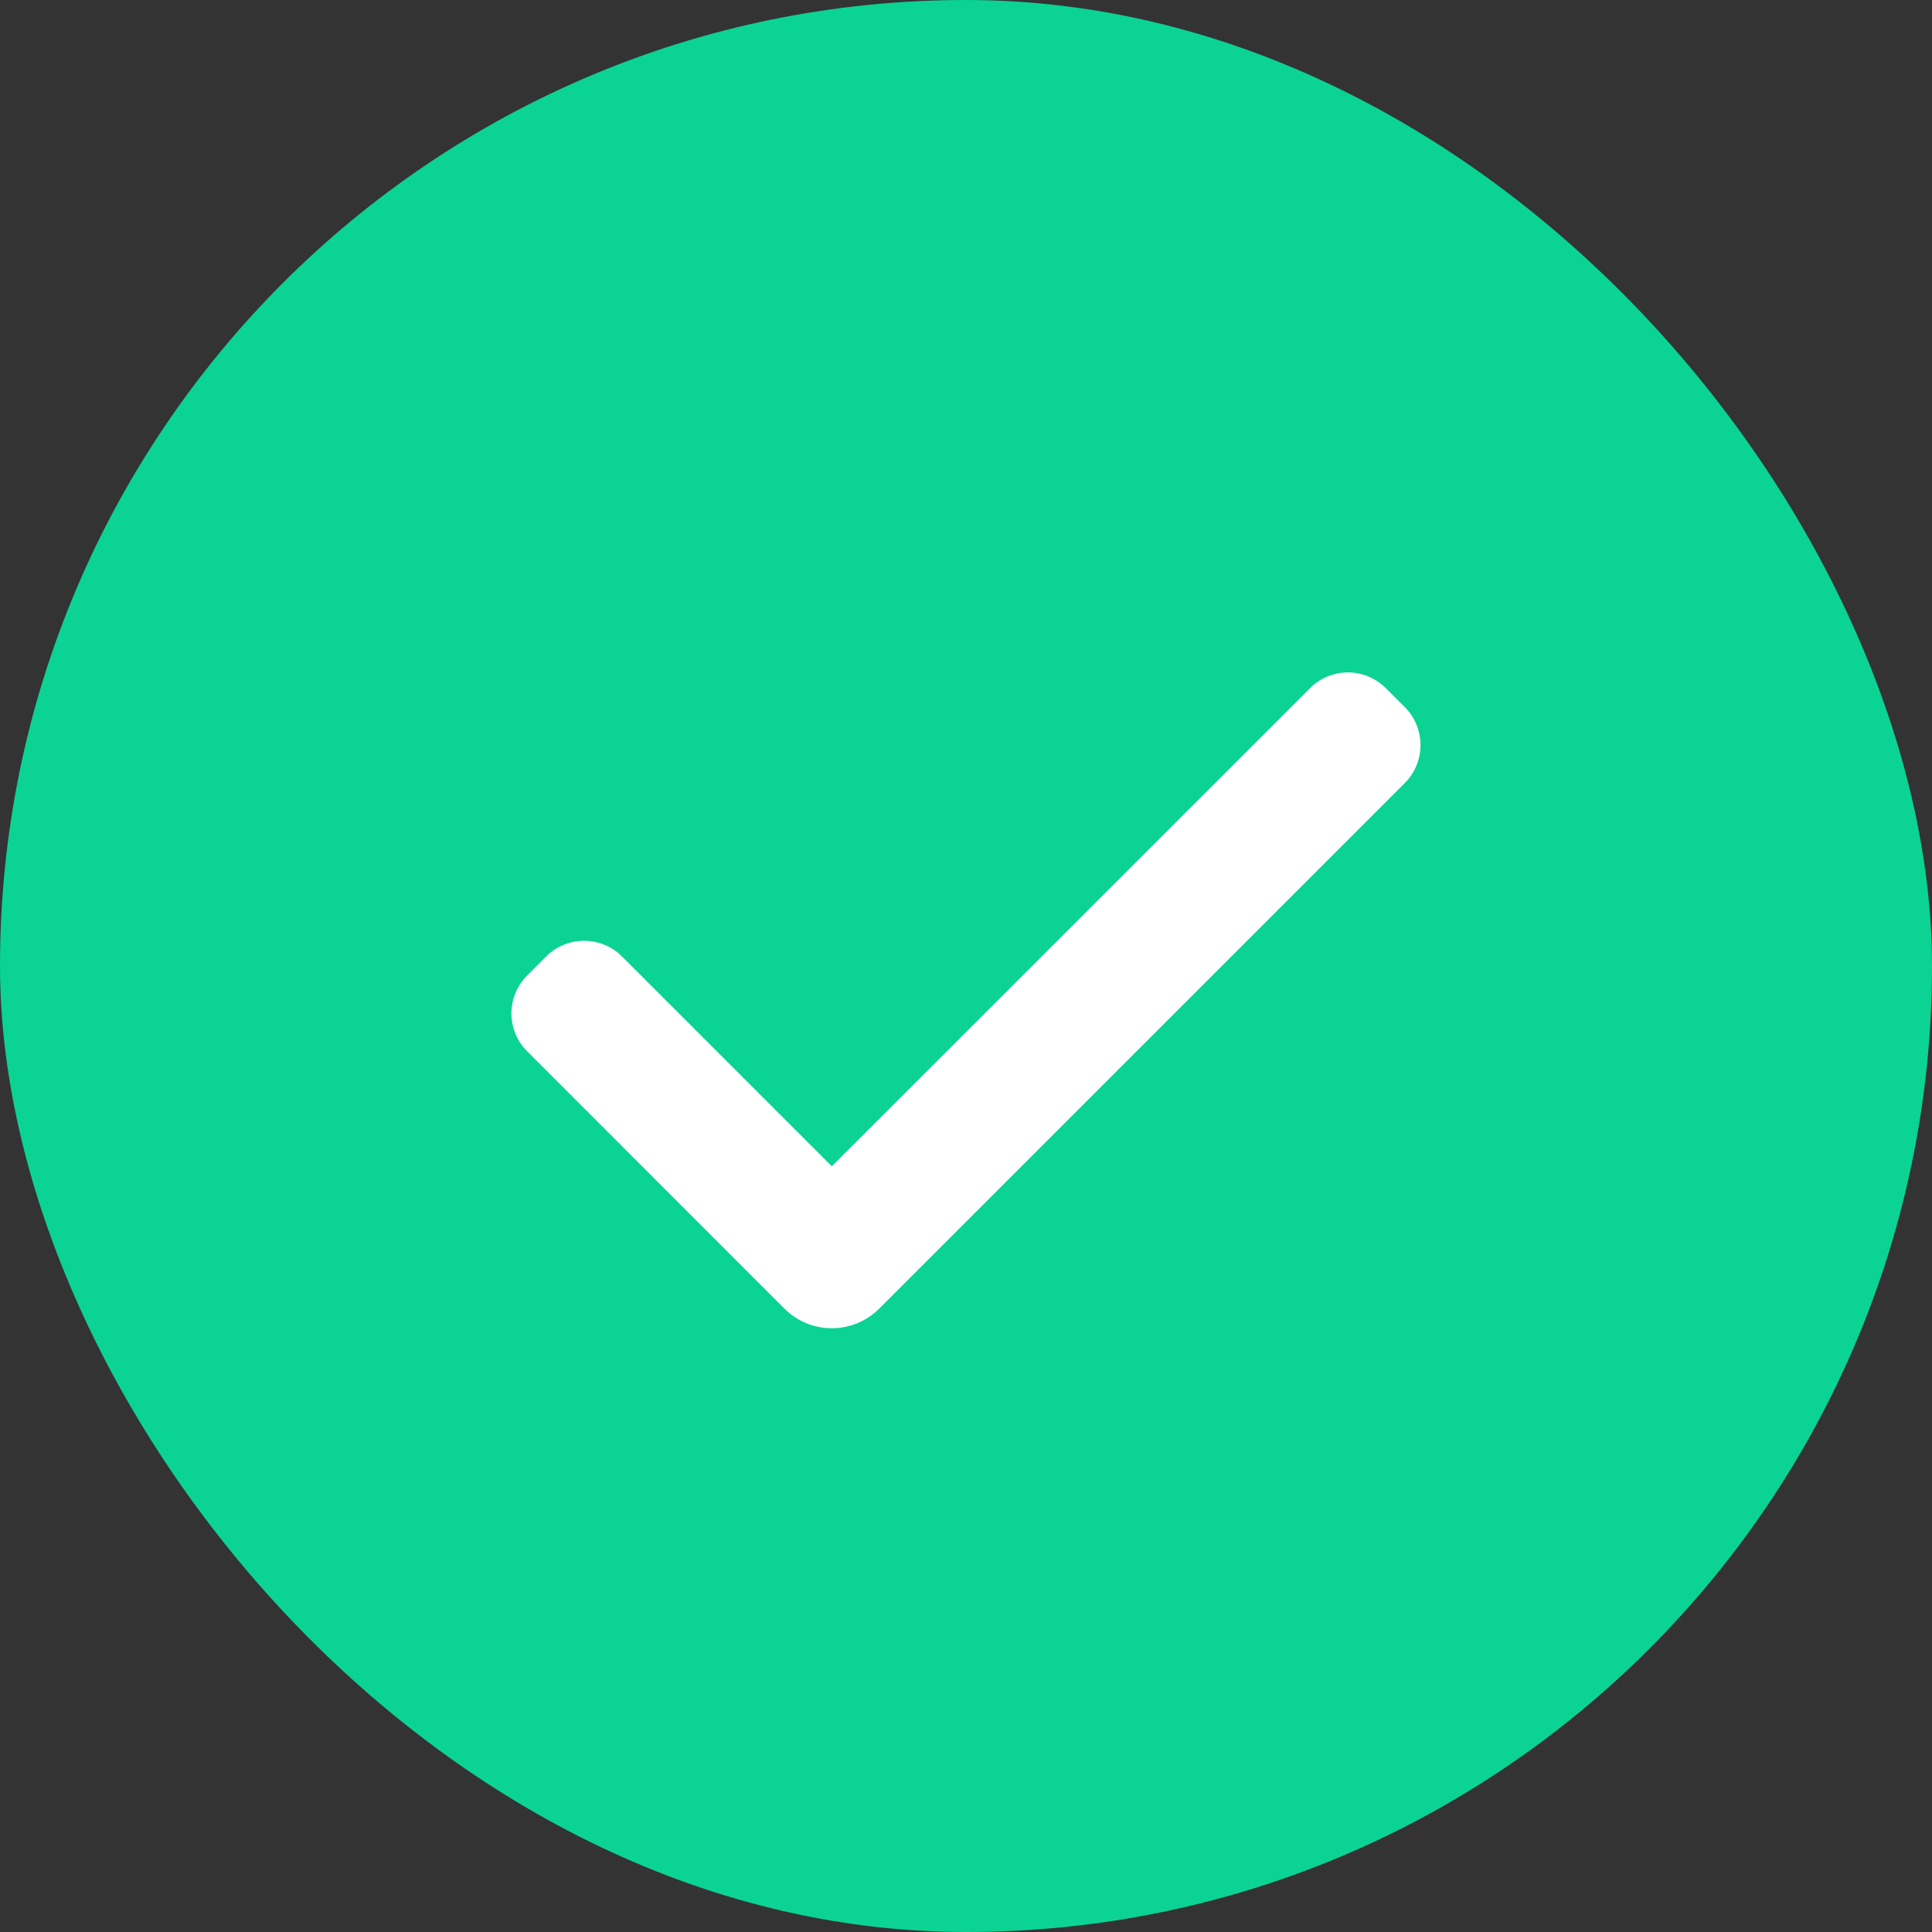 <svg width="24" height="24" viewBox="0 0 24 24" fill="none" xmlns="http://www.w3.org/2000/svg">
<rect x="0" y="0" width="24" height="24" fill="#333333" stroke="none"/>
<rect width="24" height="24" rx="12" fill="#0BD394"/>
<path d="M17.451 8.784C17.711 9.045 17.711 9.467 17.451 9.727L10.922 16.256C10.597 16.581 10.069 16.581 9.744 16.256L6.549 13.06C6.288 12.8 6.288 12.378 6.549 12.118L6.784 11.882C7.045 11.622 7.467 11.622 7.727 11.882L10.333 14.488L16.273 8.549C16.533 8.288 16.955 8.288 17.215 8.549L17.451 8.784Z" fill="white"/>
</svg>
